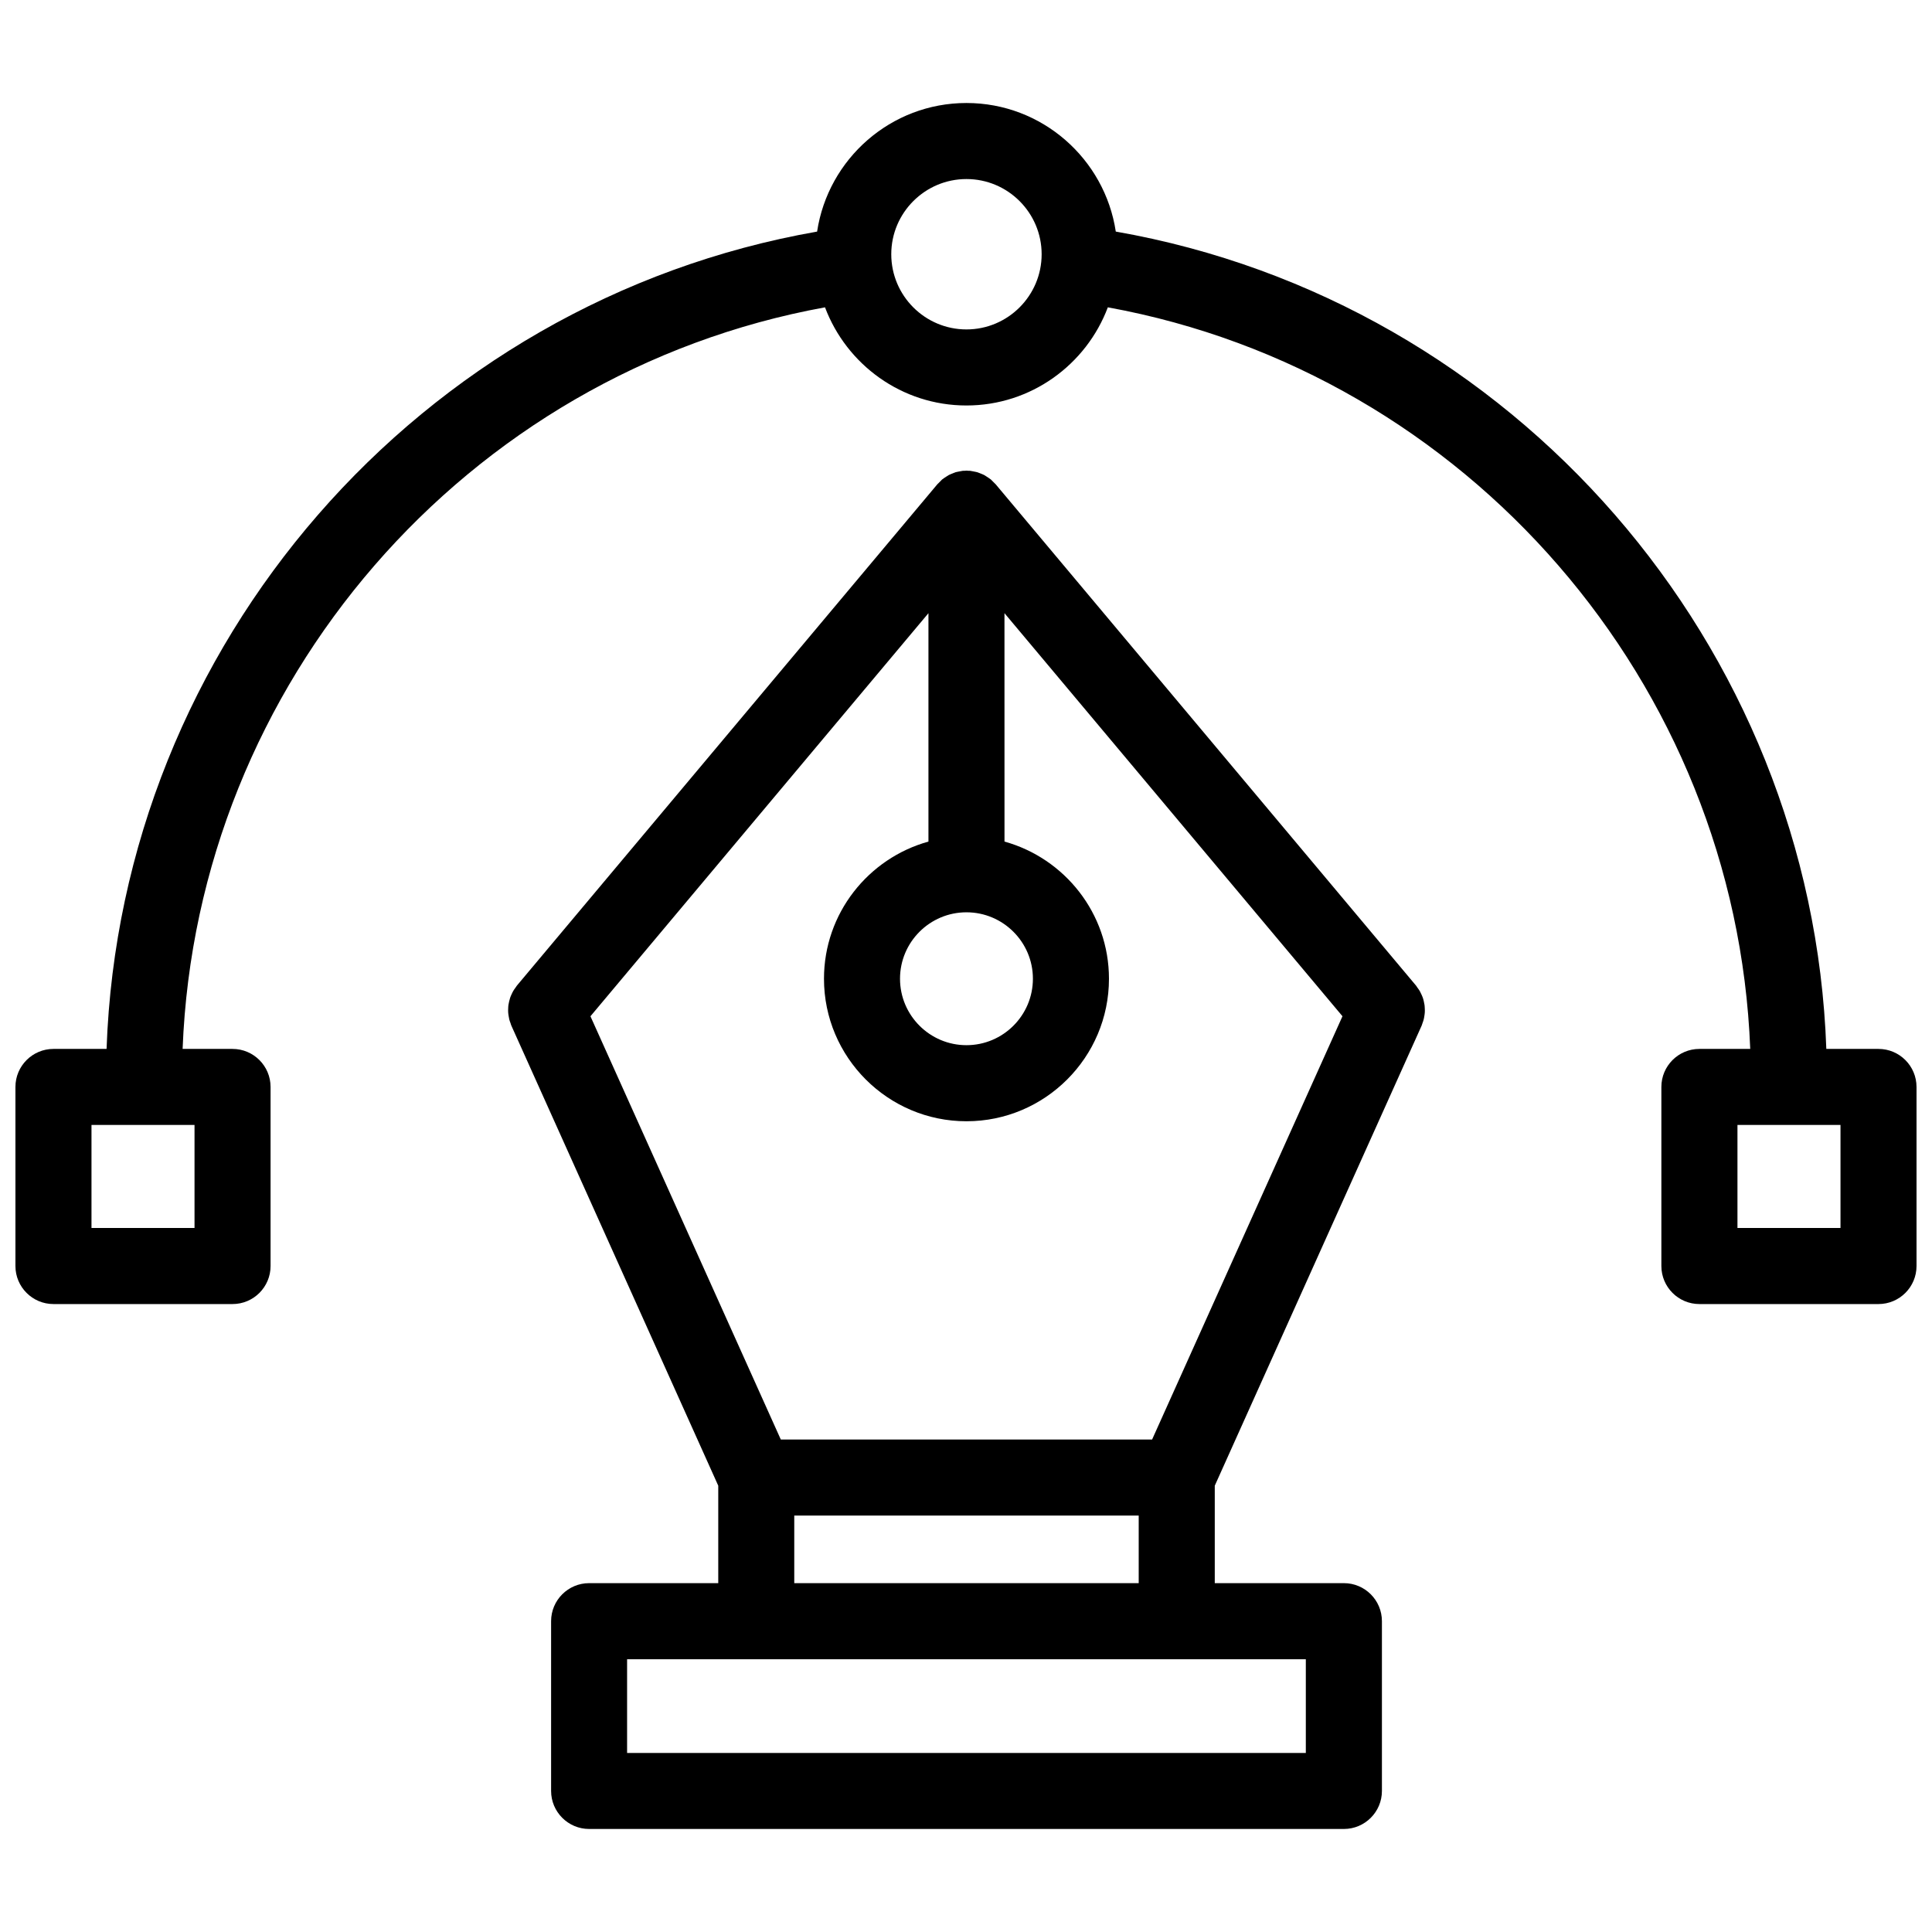 <?xml version="1.0" encoding="UTF-8"?>
<!-- Uploaded to: ICON Repo, www.svgrepo.com, Generator: ICON Repo Mixer Tools -->
<svg width="800px" height="800px" version="1.1" viewBox="144 144 512 512" xmlns="http://www.w3.org/2000/svg">
 <defs>
  <clipPath id="a">
   <path d="m148.09 171h503.81v319h-503.81z"/>
  </clipPath>
 </defs>
 <path d="m521.58 411.24c-0.016-0.316-0.023-0.621-0.07-0.934-0.047-0.328-0.121-0.656-0.195-0.977-0.074-0.309-0.145-0.609-0.25-0.91-0.109-0.324-0.258-0.637-0.398-0.945-0.125-0.273-0.246-0.543-0.398-0.812-0.195-0.332-0.43-0.648-0.66-0.961-0.117-0.16-0.207-0.332-0.332-0.492l-111.43-132.89c-0.098-0.109-0.211-0.195-0.316-0.309-0.203-0.223-0.418-0.434-0.641-0.641-0.105-0.098-0.188-0.211-0.297-0.301-0.031-0.023-0.07-0.039-0.102-0.07-0.145-0.117-0.301-0.215-0.453-0.324-0.242-0.176-0.492-0.332-0.746-0.488-0.16-0.102-0.316-0.211-0.484-0.301-0.141-0.074-0.297-0.133-0.441-0.203-0.266-0.121-0.539-0.227-0.82-0.328-0.191-0.07-0.371-0.156-0.562-0.211-0.152-0.047-0.301-0.066-0.453-0.102-0.281-0.07-0.562-0.121-0.852-0.168-0.203-0.031-0.395-0.086-0.594-0.105-0.18-0.016-0.359-0.004-0.539-0.012-0.141-0.004-0.277-0.039-0.418-0.039s-0.277 0.035-0.418 0.039c-0.18 0.004-0.363-0.004-0.539 0.012-0.207 0.02-0.398 0.07-0.598 0.105-0.289 0.047-0.562 0.098-0.84 0.16-0.156 0.035-0.312 0.055-0.465 0.102-0.195 0.059-0.383 0.152-0.578 0.223-0.273 0.102-0.539 0.203-0.797 0.324-0.152 0.07-0.309 0.125-0.453 0.203-0.172 0.09-0.332 0.211-0.5 0.316-0.246 0.152-0.492 0.301-0.73 0.473-0.152 0.109-0.309 0.207-0.449 0.328-0.035 0.023-0.074 0.047-0.105 0.07-0.109 0.098-0.195 0.211-0.301 0.312-0.223 0.203-0.43 0.414-0.629 0.637-0.102 0.105-0.215 0.191-0.312 0.301l-111.44 132.88c-0.141 0.172-0.238 0.363-0.367 0.539-0.215 0.293-0.43 0.586-0.609 0.898-0.168 0.289-0.297 0.578-0.434 0.875-0.133 0.293-0.266 0.578-0.371 0.887-0.105 0.316-0.188 0.641-0.262 0.961-0.074 0.312-0.145 0.613-0.191 0.938-0.047 0.324-0.059 0.637-0.07 0.953-0.016 0.328-0.023 0.66-0.004 0.988 0.016 0.324 0.066 0.645 0.117 0.969 0.051 0.316 0.098 0.629 0.176 0.945 0.09 0.352 0.215 0.695 0.348 1.039 0.074 0.207 0.109 0.414 0.207 0.613l54.828 121.92v25.824h-34.219c-5.562 0-10.078 4.516-10.078 10.078v44.988c0 5.562 4.516 10.078 10.078 10.078h200.02c5.562 0 10.078-4.516 10.078-10.078v-44.988c0-5.562-4.516-10.078-10.078-10.078h-34.219v-25.824l54.82-121.91c0.09-0.195 0.125-0.402 0.203-0.598 0.125-0.348 0.262-0.695 0.348-1.055 0.086-0.316 0.125-0.637 0.176-0.953 0.051-0.316 0.102-0.629 0.117-0.953 0.023-0.344 0.008-0.676-0.008-1.016zm-72.262 114.25h-98.395l-50.449-112.17 89.574-106.82v60.527c-15.941 4.422-27.684 19.023-27.684 36.352 0 20.828 16.938 37.766 37.762 37.766 20.816 0 37.762-16.938 37.762-37.766 0-17.324-11.75-31.926-27.684-36.352l-0.008-60.531 89.574 106.82zm-49.195-139.72c9.707 0 17.609 7.894 17.609 17.602 0 9.715-7.894 17.613-17.609 17.613s-17.609-7.898-17.609-17.613c0-9.707 7.898-17.602 17.609-17.602zm89.934 222.78h-179.87v-24.836h179.87zm-135.57-44.992v-17.914h91.281v17.914z"/>
 <g clip-path="url(#a)">
  <path d="m641.83 421.97h-13.836c-3.769-107.16-82.887-198.13-188.3-216.6-2.906-19.254-19.523-34.074-39.574-34.074-20.051 0-36.668 14.82-39.578 34.078-105.41 18.477-184.53 109.45-188.3 216.6h-14.074c-5.562 0-10.078 4.516-10.078 10.078v47.457c0 5.562 4.516 10.078 10.078 10.078h47.457c5.562 0 10.078-4.516 10.078-10.078v-47.457c0-5.562-4.516-10.078-10.078-10.078h-13.23c3.738-96.914 75.074-179.19 170.24-196.53 5.715 15.168 20.34 26.012 37.477 26.012 17.145 0 31.766-10.844 37.477-26.012 95.168 17.34 166.5 99.613 170.24 196.53h-13.469c-5.562 0-10.078 4.516-10.078 10.078v47.457c0 5.562 4.516 10.078 10.078 10.078h47.461c5.562 0 10.078-4.516 10.078-10.078v-47.457c-0.004-5.562-4.516-10.078-10.078-10.078zm-446.28 47.461h-27.305v-27.305h27.305zm204.57-238.13c-10.988 0-19.926-8.938-19.926-19.926 0-10.988 8.938-19.926 19.926-19.926 10.984 0 19.926 8.938 19.926 19.926 0 10.988-8.945 19.926-19.926 19.926zm231.63 238.13h-27.305v-27.305l27.305-0.004z"/>
 </g>
</svg>